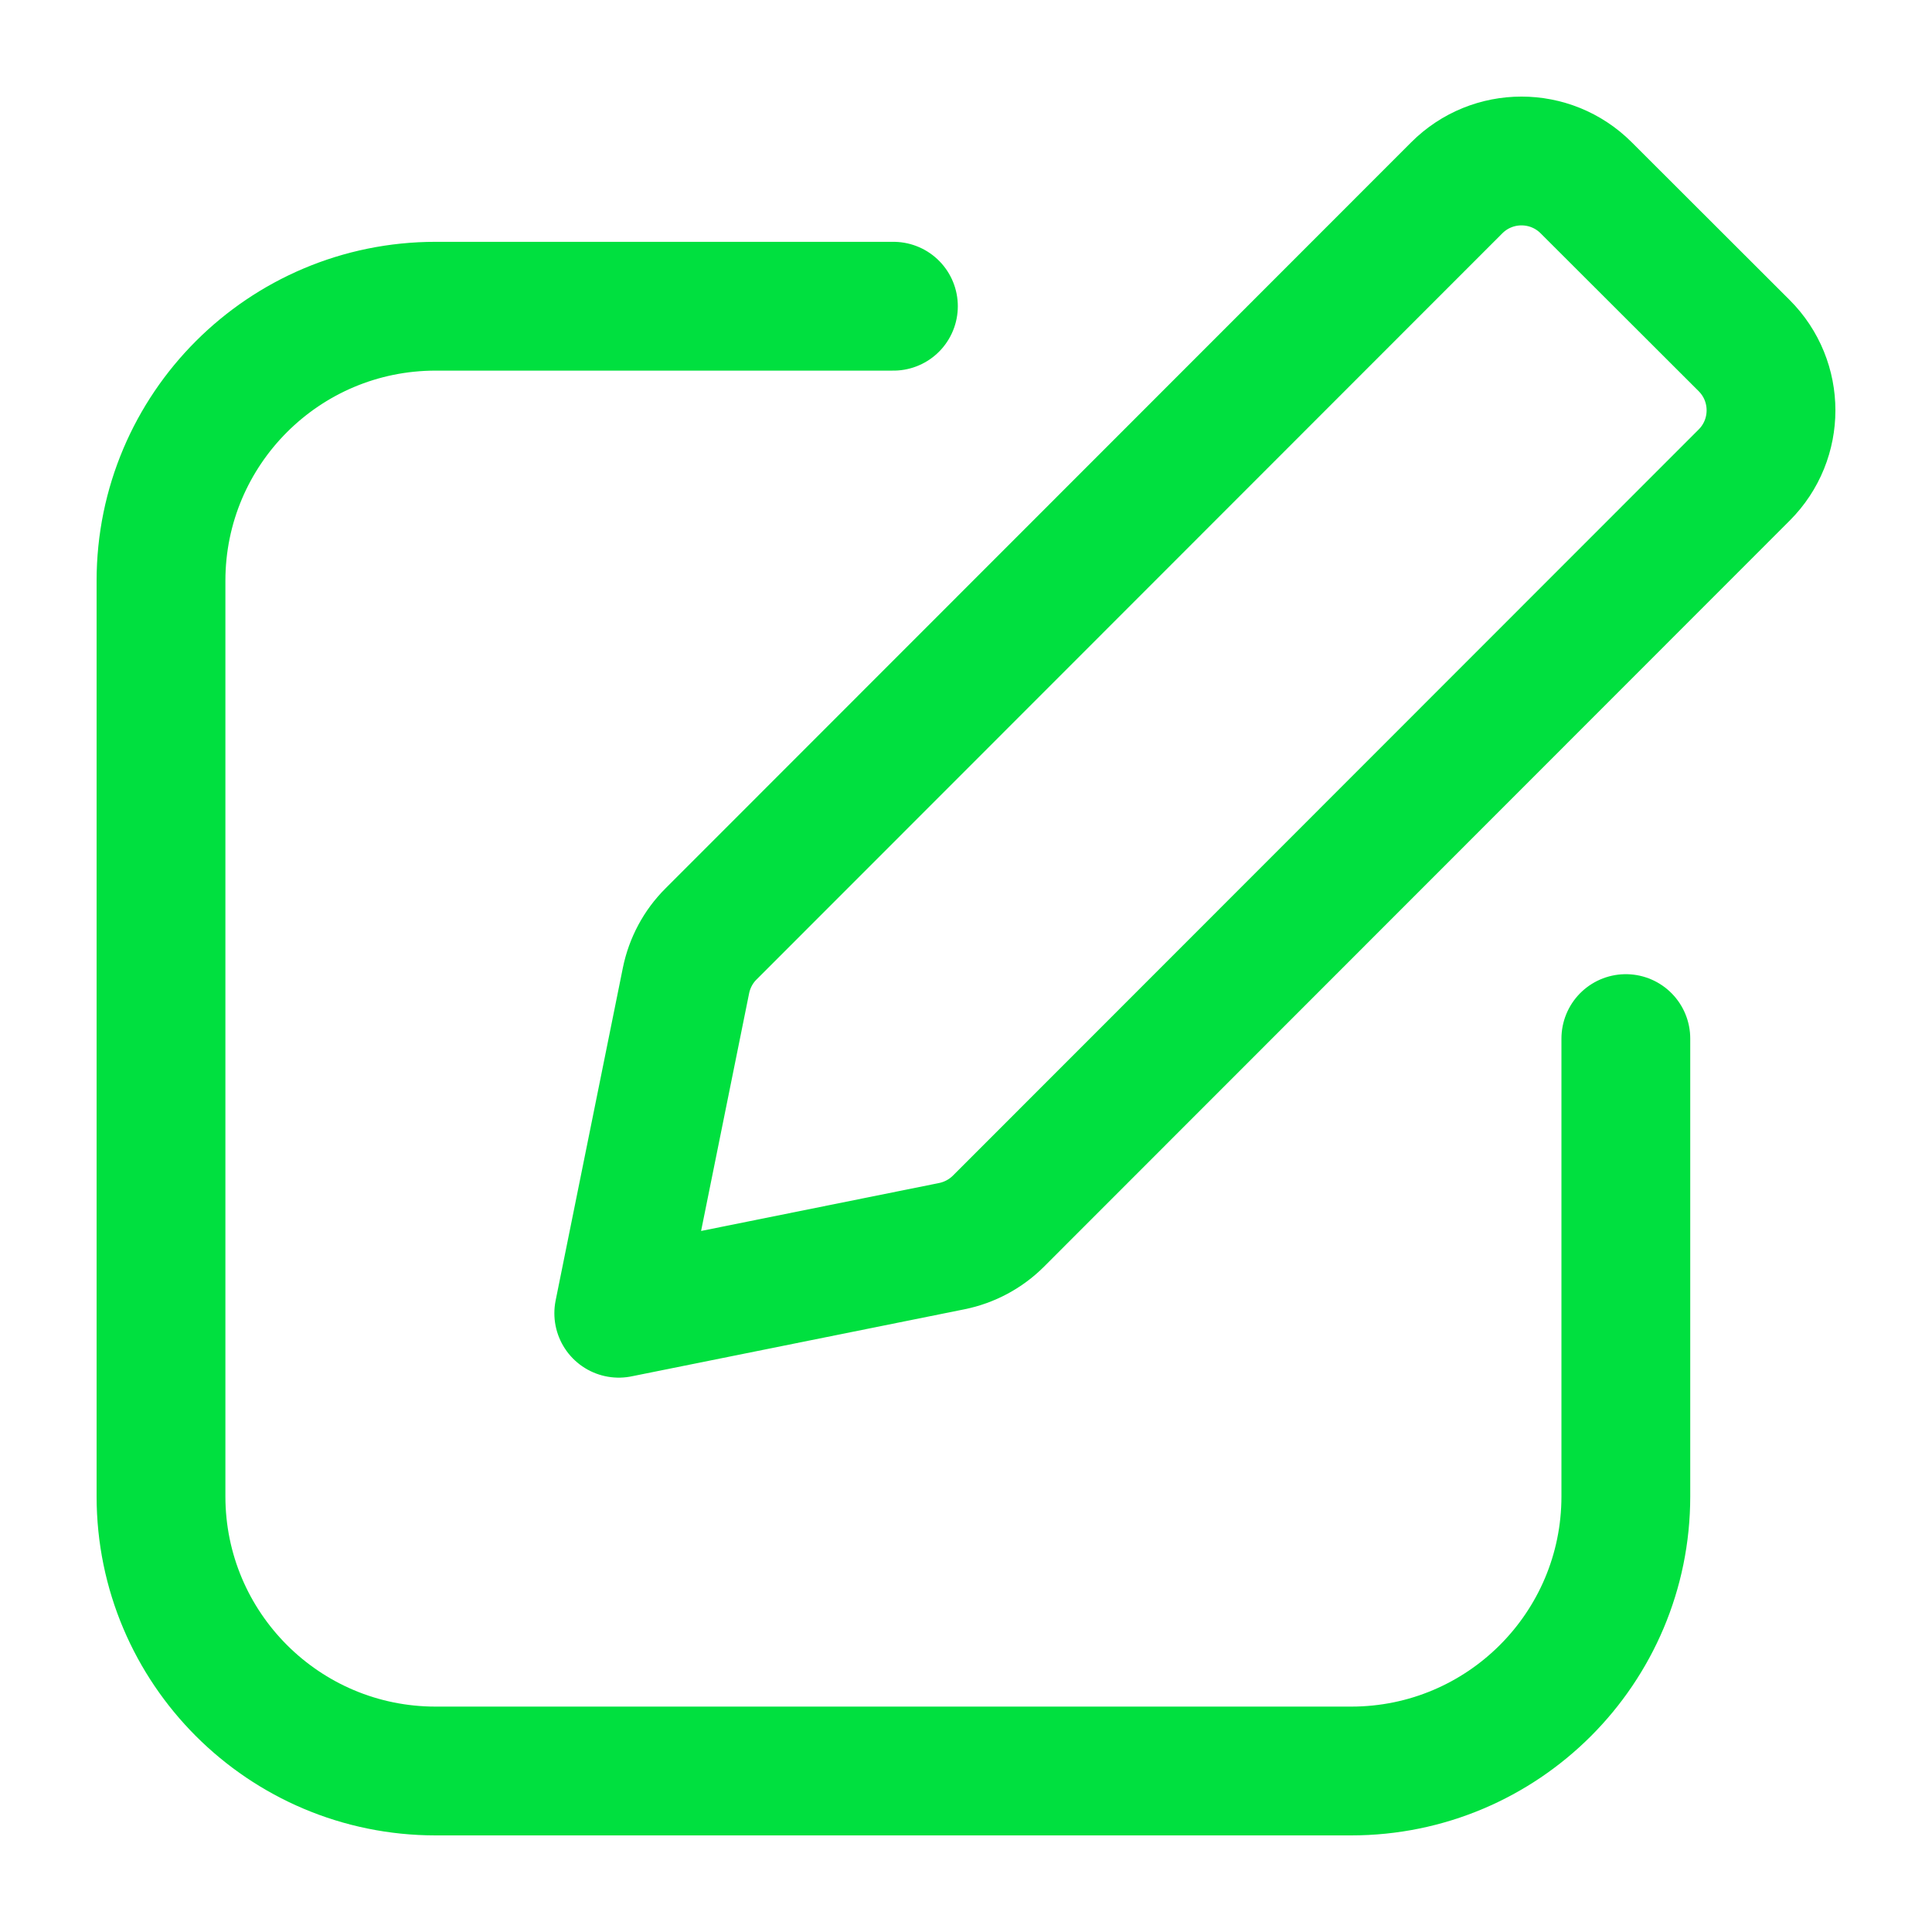 <svg width="30" height="30" viewBox="0 0 30 30" fill="none" xmlns="http://www.w3.org/2000/svg">
<path d="M13.873 4.755H6.765C4.409 4.755 2.5 6.664 2.5 9.019V23.235C2.5 25.591 4.409 27.5 6.765 27.5H20.981C23.337 27.5 25.246 25.591 25.246 23.235L25.246 16.127M9.608 20.392L14.78 19.35C15.055 19.294 15.307 19.159 15.505 18.961L27.084 7.376C27.639 6.821 27.639 5.921 27.083 5.366L24.63 2.916C24.075 2.361 23.175 2.361 22.62 2.917L11.04 14.503C10.842 14.7 10.708 14.952 10.652 15.226L9.608 20.392Z" stroke="#00E03F" stroke-width="2" stroke-linecap="round" stroke-linejoin="round"/>
</svg>
